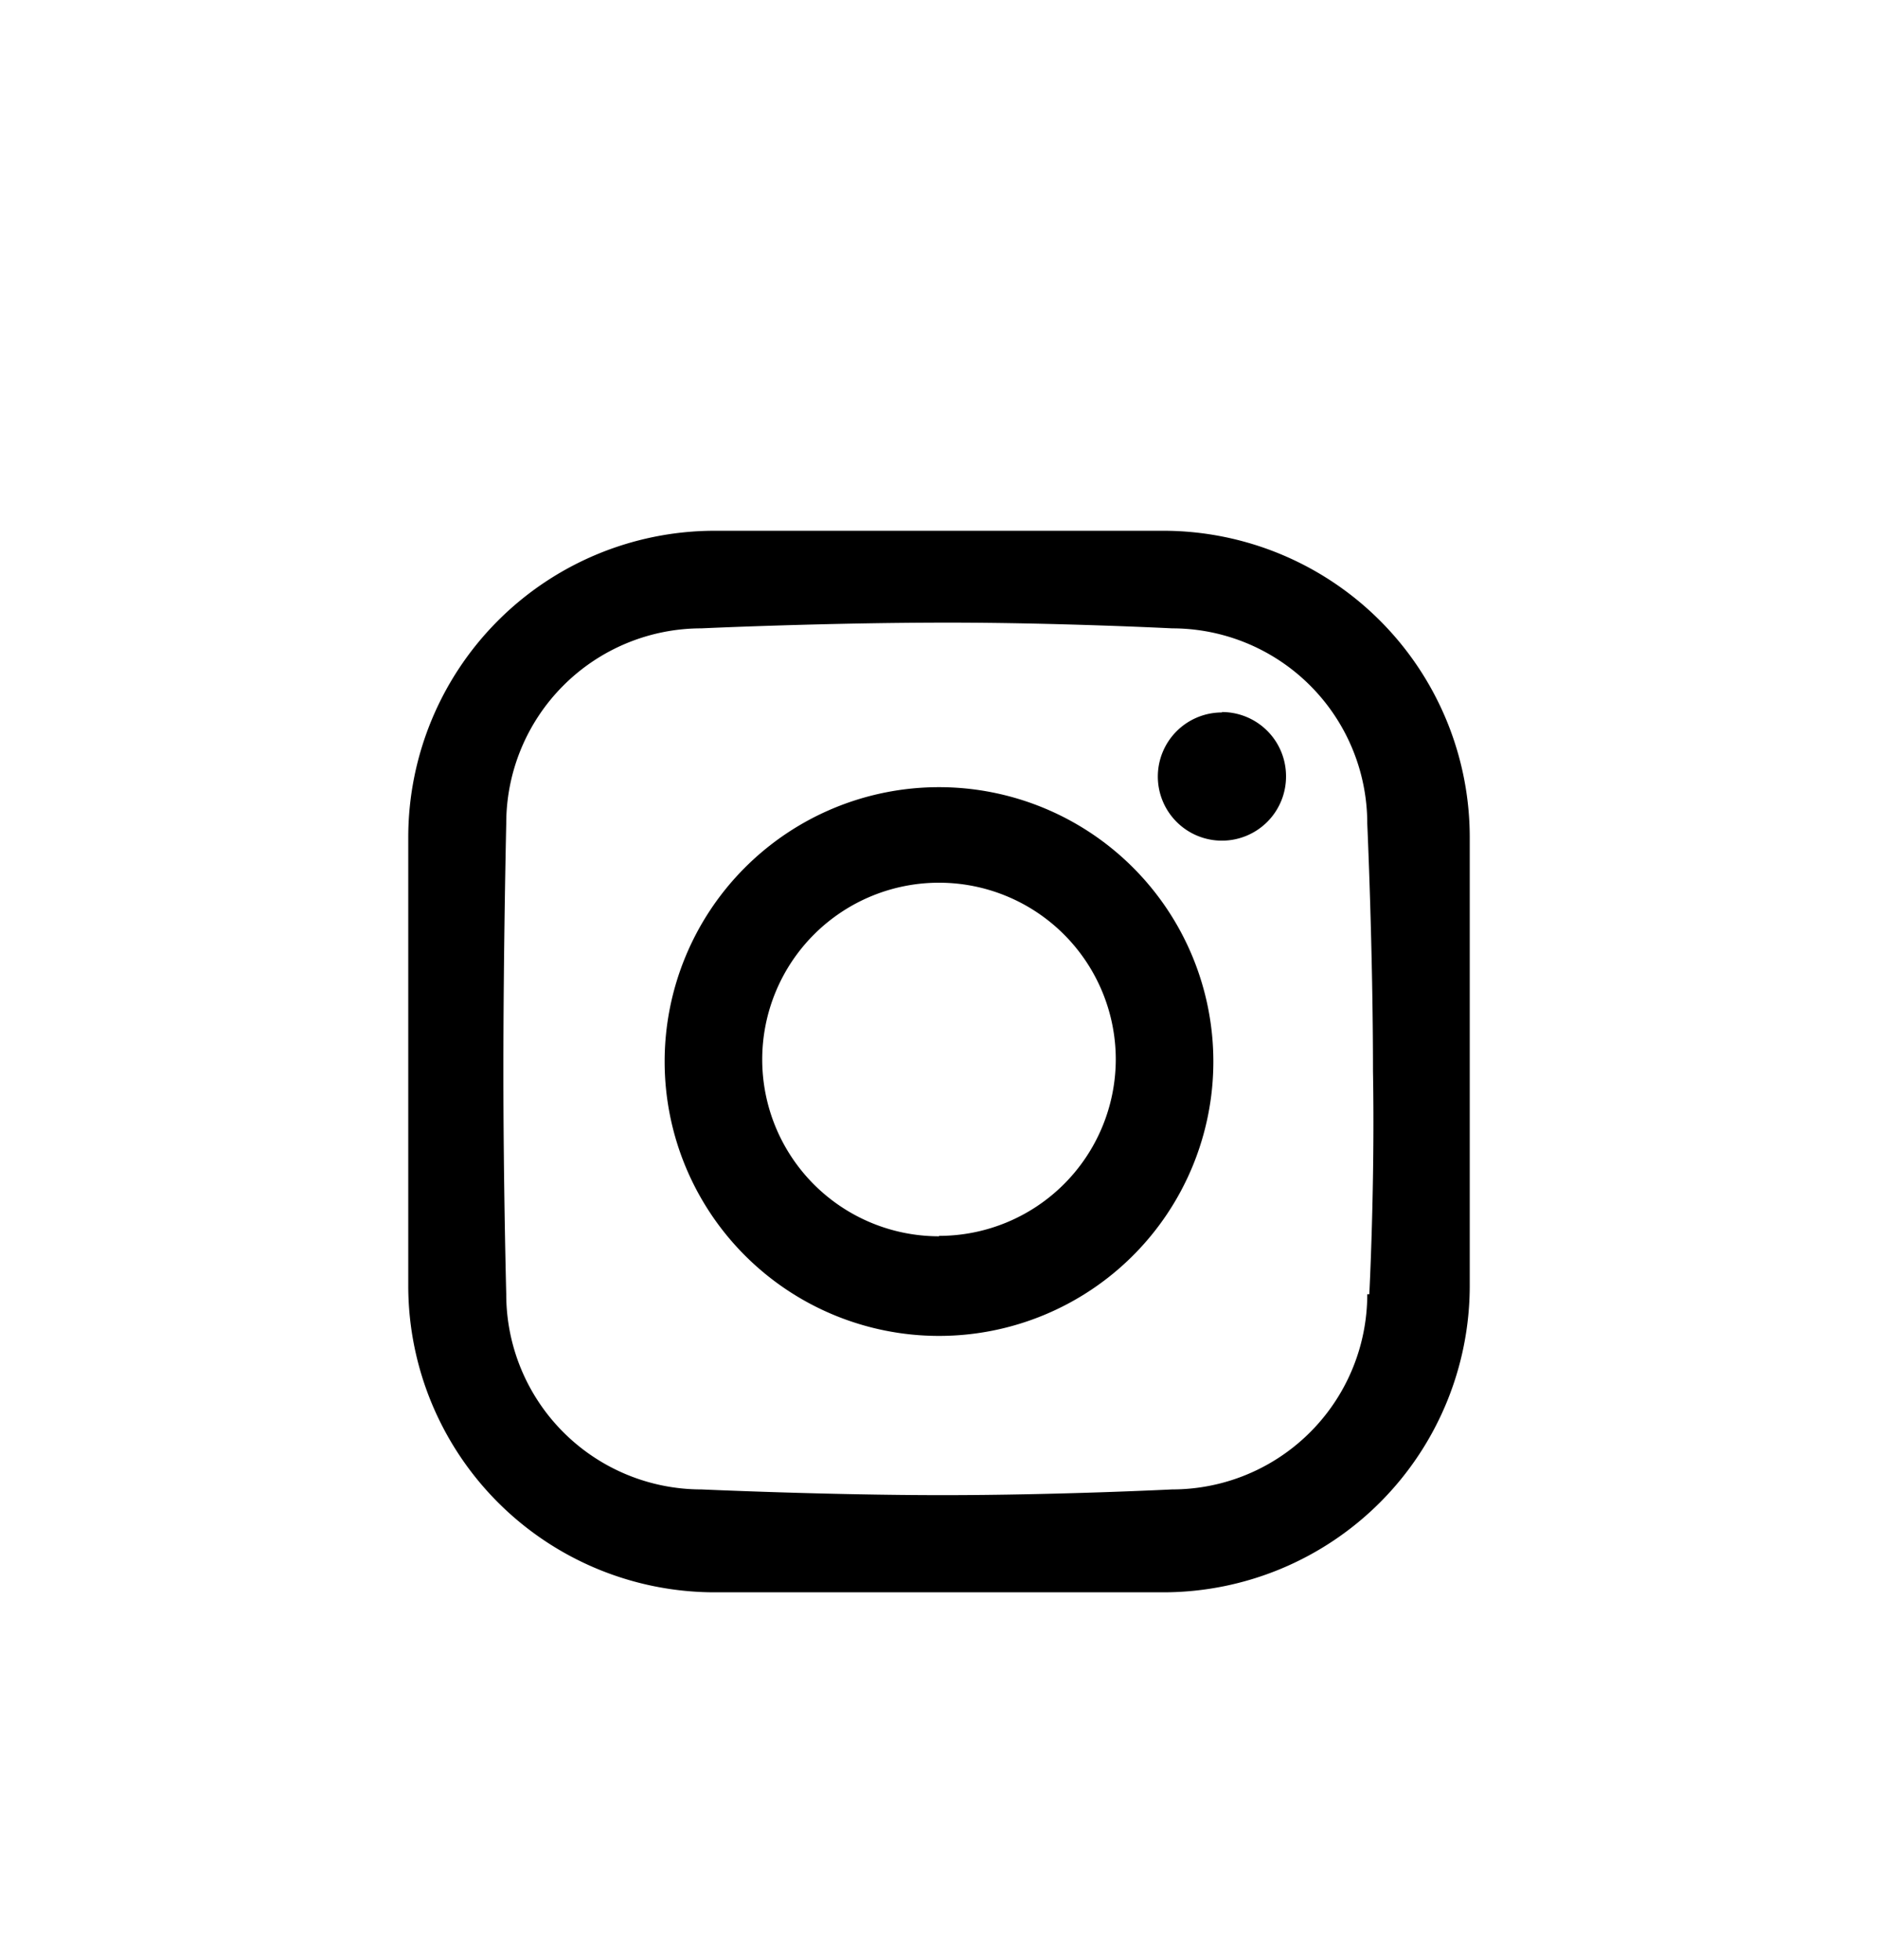 <svg id="レイヤー_1" data-name="レイヤー 1" xmlns="http://www.w3.org/2000/svg" width="46" height="48" viewBox="0 0 46 48"><defs><style>.cls-1{fill-rule:evenodd;}</style></defs><title>sns_post_instagram</title><g id="Rounded_Rectangle_2" data-name="Rounded Rectangle 2"><path class="cls-1" d="M23,19.28A6.72,6.72,0,1,0,29.72,26,6.72,6.72,0,0,0,23,19.28Zm0,11a4.33,4.33,0,1,1,4.33-4.33A4.33,4.33,0,0,1,23,30.27Zm6.93-12.83A1.57,1.57,0,1,0,31.5,19,1.57,1.57,0,0,0,29.93,17.44ZM28.49,13h-11A7.51,7.51,0,0,0,10,20.51v11A7.51,7.51,0,0,0,17.51,39h11A7.51,7.51,0,0,0,36,31.49v-11A7.51,7.51,0,0,0,28.49,13Zm5,18.7a4.78,4.78,0,0,1-4.78,4.78s-2.79.14-5.62.14-5.91-.14-5.91-.14a4.78,4.78,0,0,1-4.78-4.78s-.07-2.68-.07-5.46c0-3,.07-6.07.07-6.07a4.78,4.78,0,0,1,4.78-4.78s3-.14,6.05-.14c2.71,0,5.48.14,5.48.14a4.78,4.78,0,0,1,4.78,4.78s.14,3.09.14,6.07C33.68,29,33.54,31.7,33.54,31.7Z"/></g></svg>